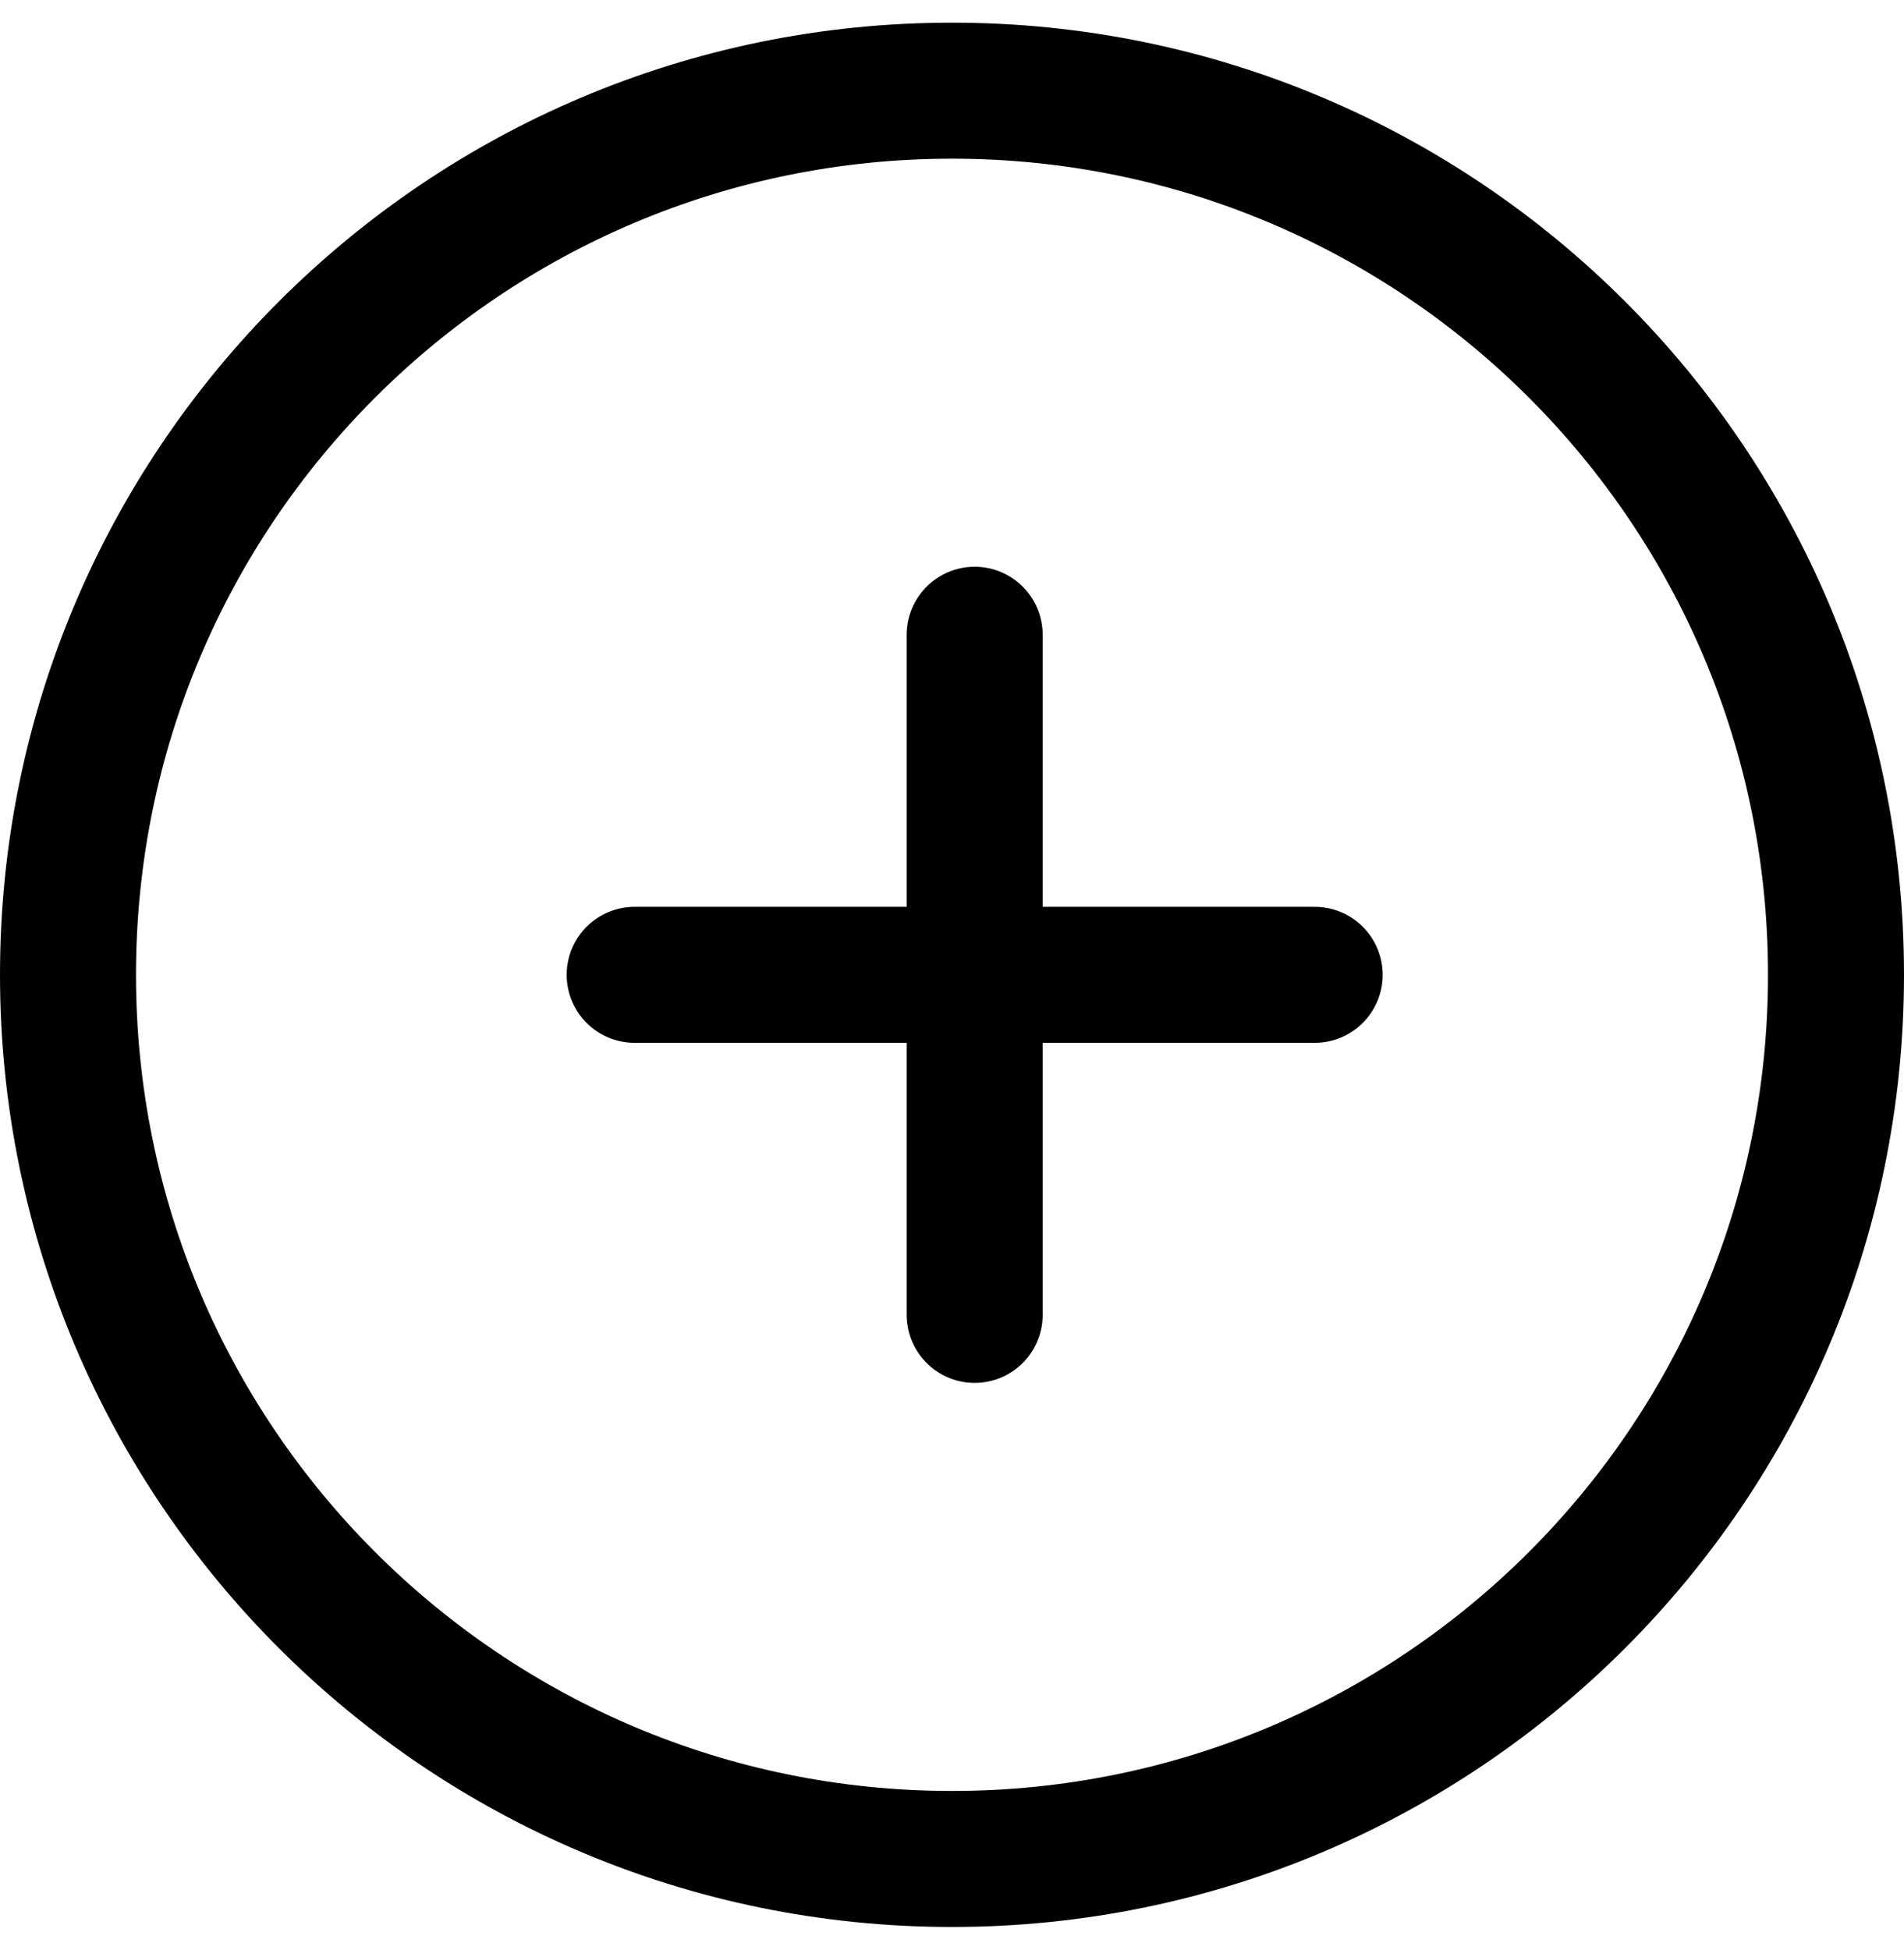 <?xml version="1.0" encoding="UTF-8"?>
<svg xmlns="http://www.w3.org/2000/svg" width="42" height="43" viewBox="0 0 42 43" fill="none">
  <path d="M21 41C31.77 41 40.5 32.27 40.5 21.5C40.5 10.73 31.77 2 21 2C10.23 2 1.5 10.73 1.5 21.5C1.5 32.27 10.23 41 21 41Z" stroke="black" stroke-width="3" stroke-linecap="round" stroke-linejoin="round"></path>
  <path d="M14 21.5H21.5M29 21.5H21.5M21.5 21.5V14M21.5 21.5V29" stroke="black" stroke-width="3" stroke-linecap="round" stroke-linejoin="round"></path>
</svg>

